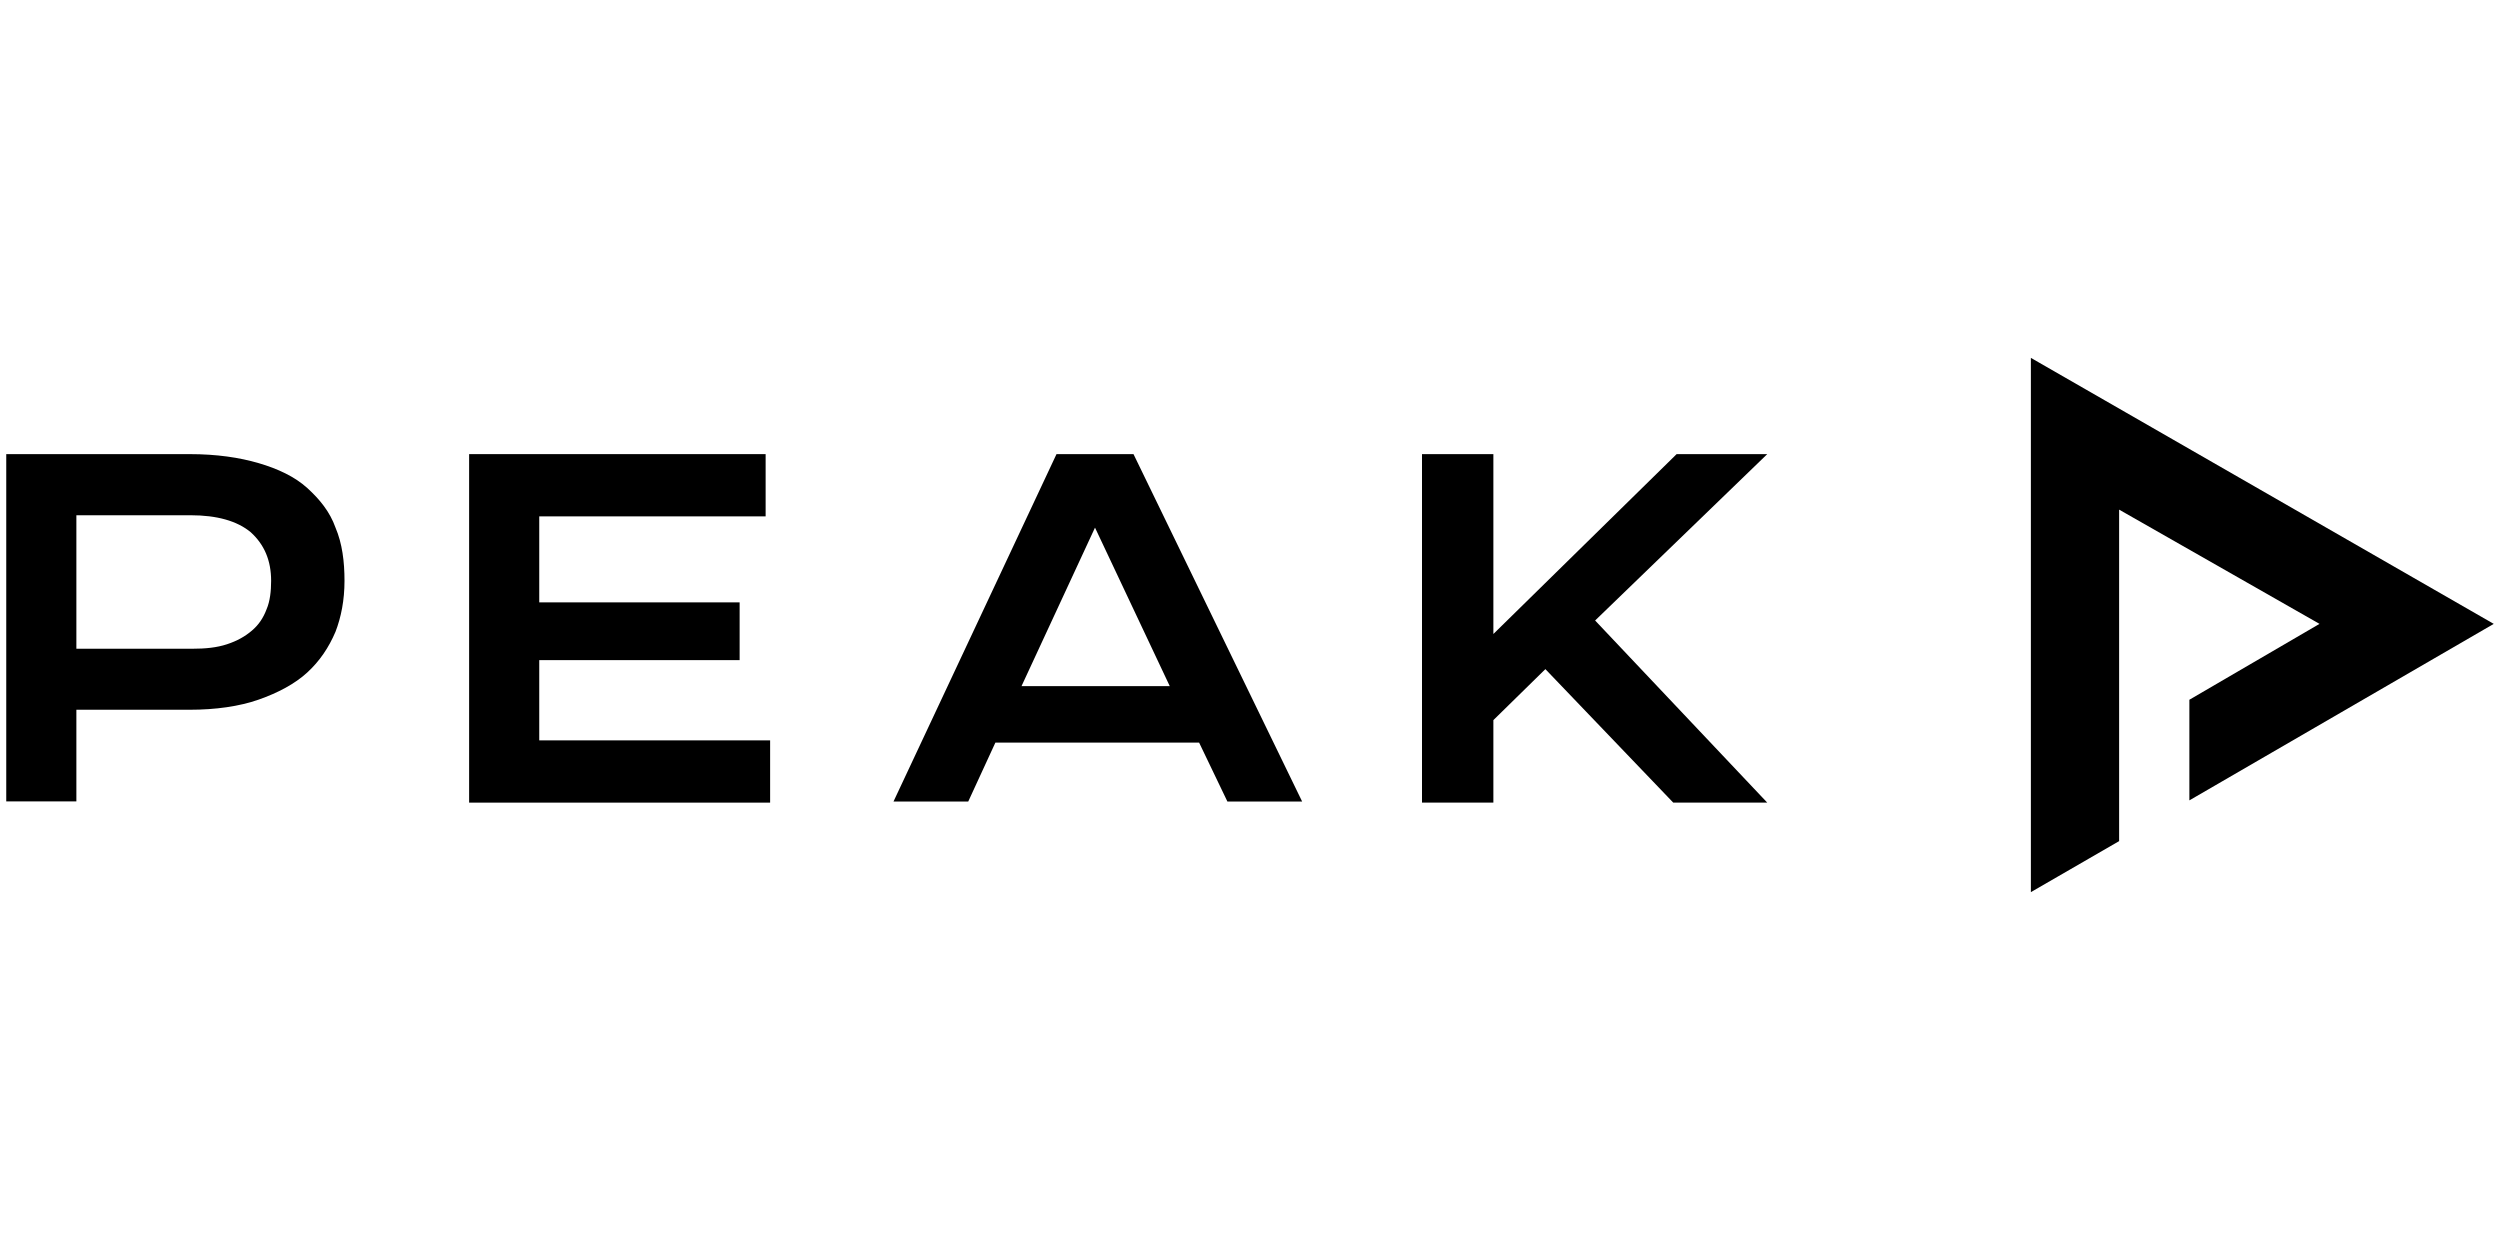 <svg width="200" height="100" viewBox="0 0 200 100" fill="none" xmlns="http://www.w3.org/2000/svg">
<path fill-rule="evenodd" clip-rule="evenodd" d="M0.5 36.33H15.17C17.34 36.33 19.15 36.6 20.69 37.05C22.23 37.5 23.59 38.14 24.58 39.04C25.57 39.94 26.39 40.94 26.84 42.21C27.38 43.48 27.56 44.93 27.56 46.47C27.56 48.01 27.29 49.37 26.84 50.54C26.3 51.81 25.57 52.89 24.58 53.8C23.59 54.71 22.23 55.43 20.69 55.97C19.15 56.51 17.25 56.78 15.17 56.78H6.11V64.11H0.5V36.32V36.33ZM15.35 51.9C16.44 51.9 17.34 51.81 18.16 51.54C18.98 51.27 19.61 50.91 20.15 50.45C20.69 49.99 21.06 49.45 21.33 48.73C21.6 48.1 21.69 47.28 21.69 46.47C21.69 44.84 21.15 43.57 20.06 42.58C18.97 41.67 17.34 41.22 15.26 41.22H6.11V51.9H15.34H15.35Z" fill="black"/>
<path fill-rule="evenodd" clip-rule="evenodd" d="M37.53 36.33V64.21H61.61V59.23H43.14V52.81H59.17V48.19H43.14V41.31H61.25V36.33H37.53Z" fill="black"/>
<path fill-rule="evenodd" clip-rule="evenodd" d="M87.6 42.21L93.581 54.89H81.721L87.6 42.21ZM84.52 36.33L71.481 64.12H77.46L79.63 59.41H95.93L98.191 64.12H104.17L90.68 36.33H84.52Z" fill="black"/>
<path fill-rule="evenodd" clip-rule="evenodd" d="M134.13 36.33L119.47 50.72V36.33H113.76V64.21H119.47V57.61L123.63 53.53L133.86 64.21H141.38L127.61 49.64L141.38 36.33H134.13Z" fill="black"/>
<path fill-rule="evenodd" clip-rule="evenodd" d="M185.56 49.91L175.15 55.98V64.03L199.5 49.91L162.47 28.63V71.37L169.53 67.29V40.77L185.56 49.91Z" fill="black"/>
</svg>
